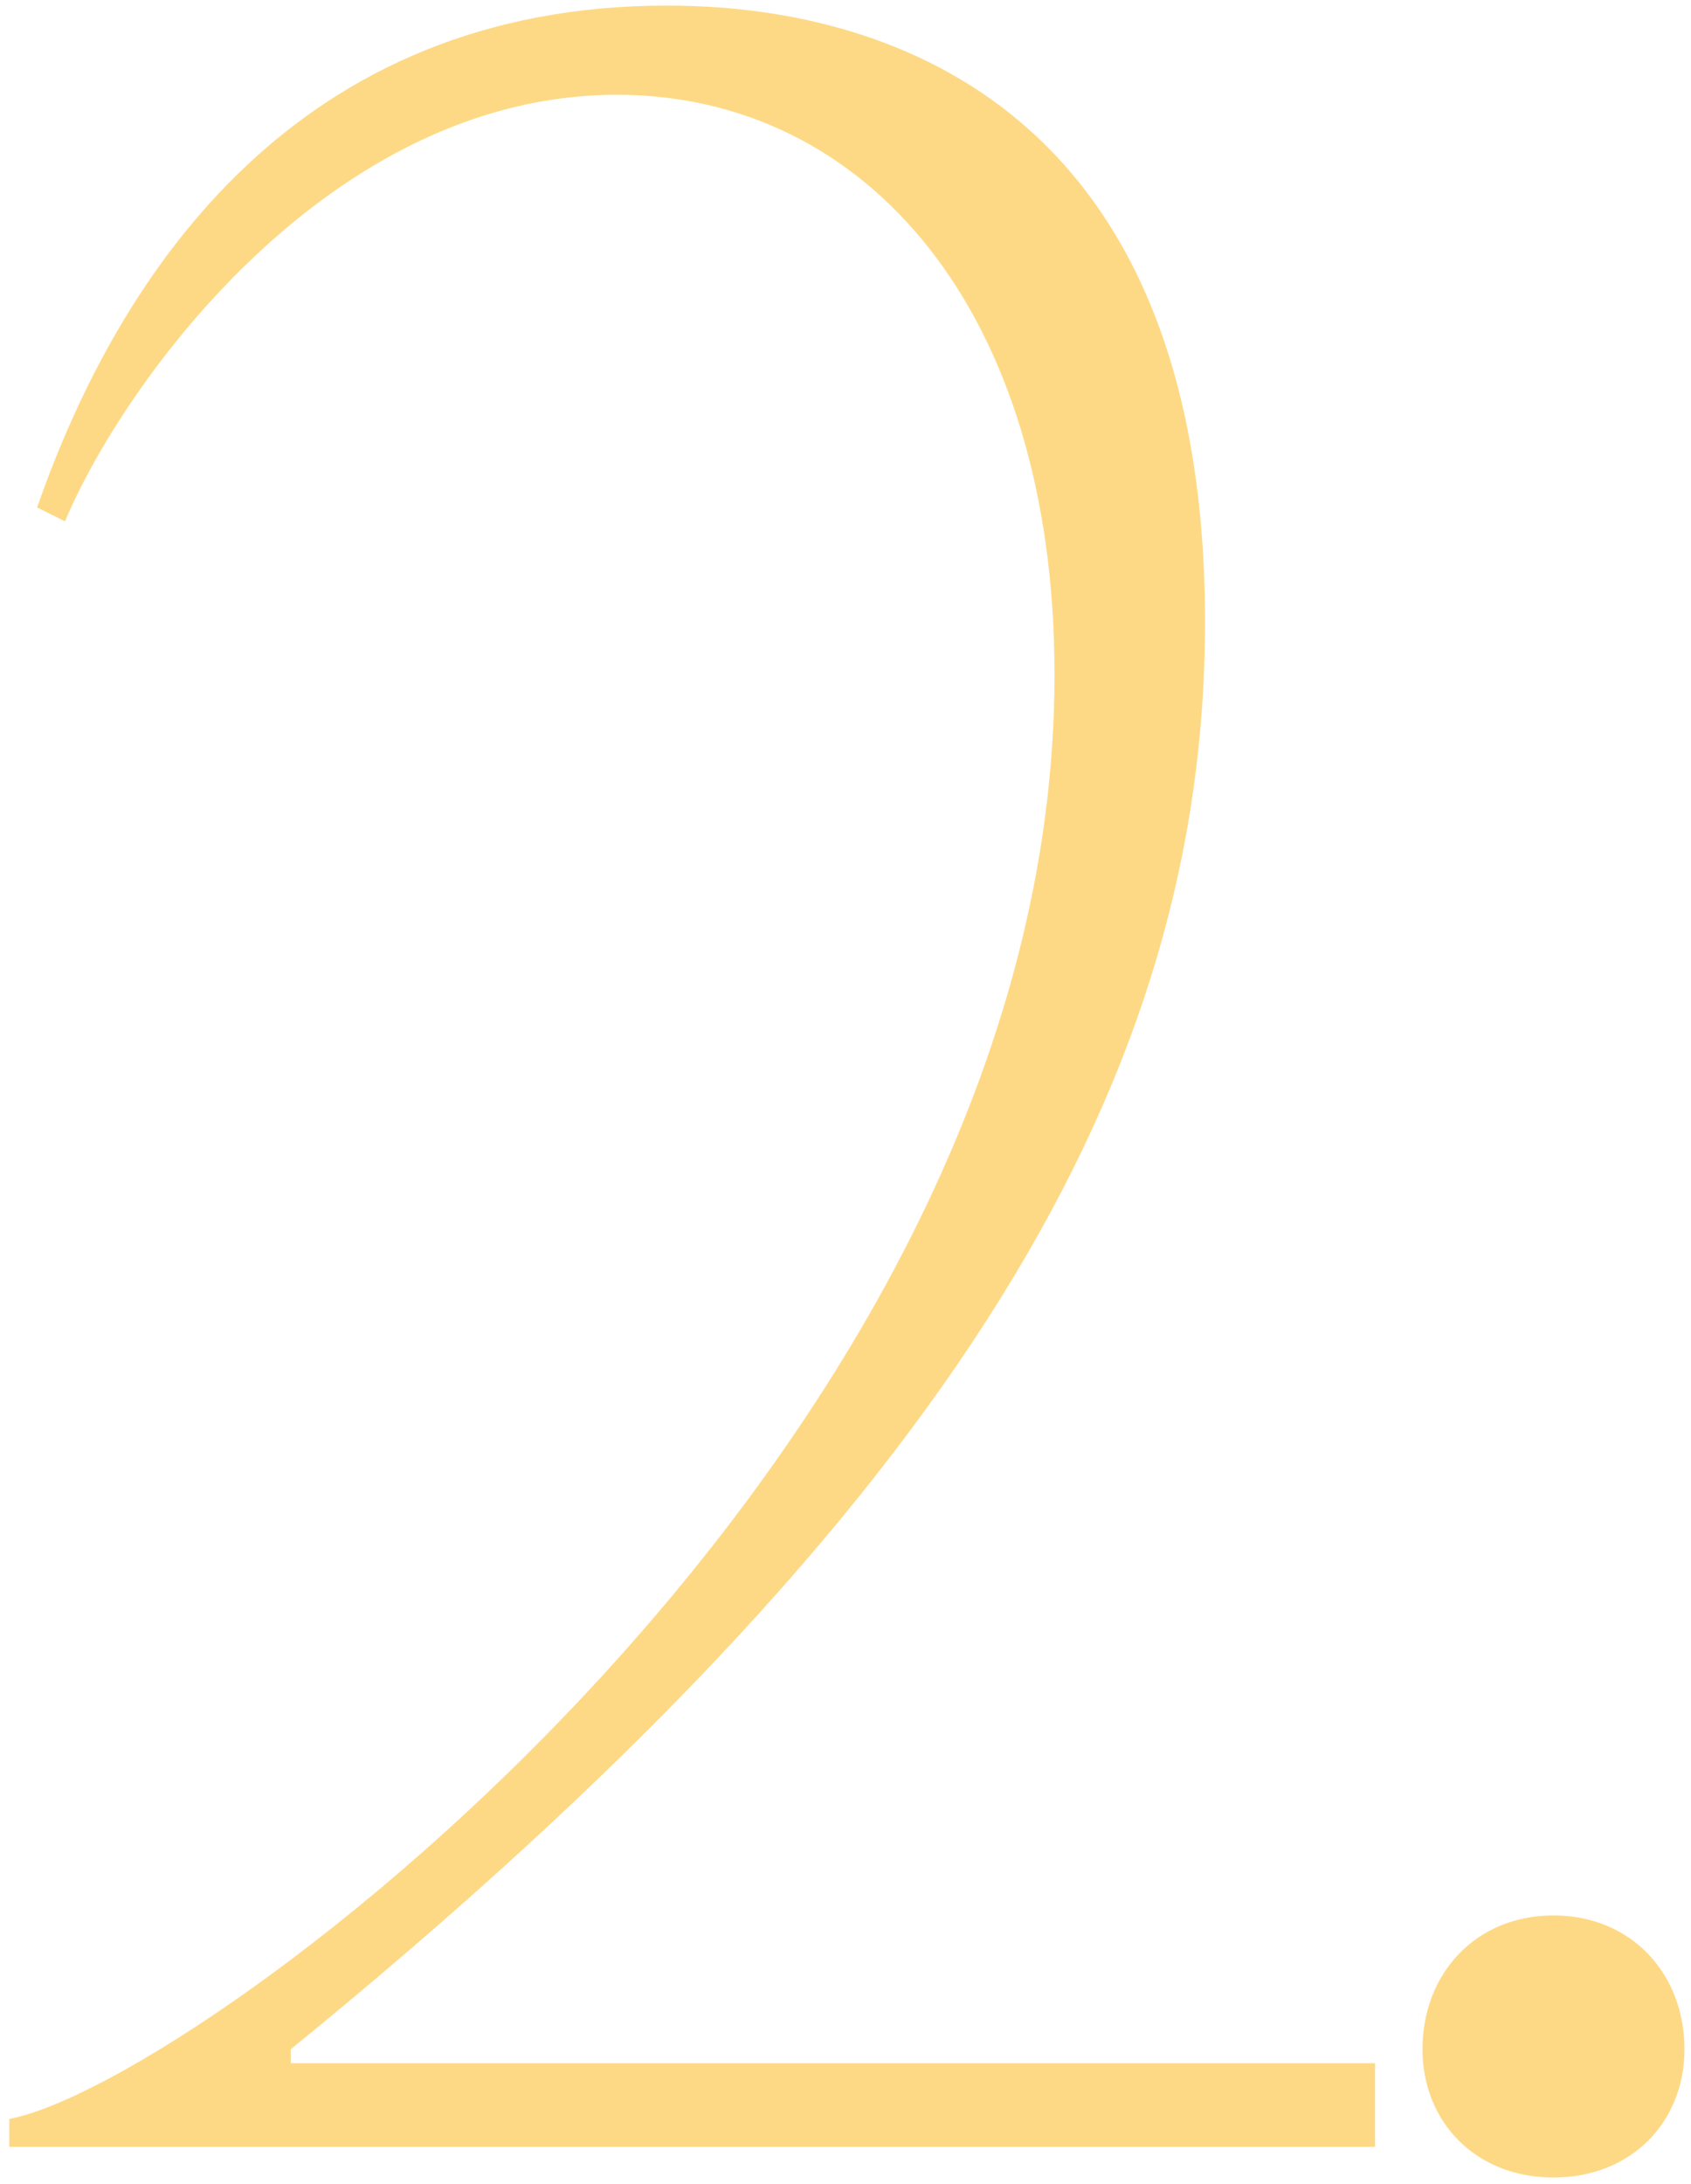 <svg width="182" height="235" viewBox="0 0 182 235" fill="none" xmlns="http://www.w3.org/2000/svg">
<path d="M147.995 231V222H31.294V220.5C103.895 161.4 129.695 115.2 129.695 66.9C129.695 4.2 85.894 0.6 71.794 0.6C32.194 0.6 12.995 28.8 3.995 54.6L6.995 56.1C13.294 41.1 35.495 10.2 66.394 10.2C93.094 10.2 113.495 33.3 113.495 72.6C113.495 156 21.695 224.1 0.995 228V231H147.995ZM167.199 234.3C175.599 234.3 181.299 228.3 181.299 220.5C181.299 212.4 175.599 206.1 167.199 206.1C158.799 206.1 153.099 212.4 153.099 220.5C153.099 228.3 158.799 234.3 167.199 234.3Z" fill="#FED985"/>
</svg>
